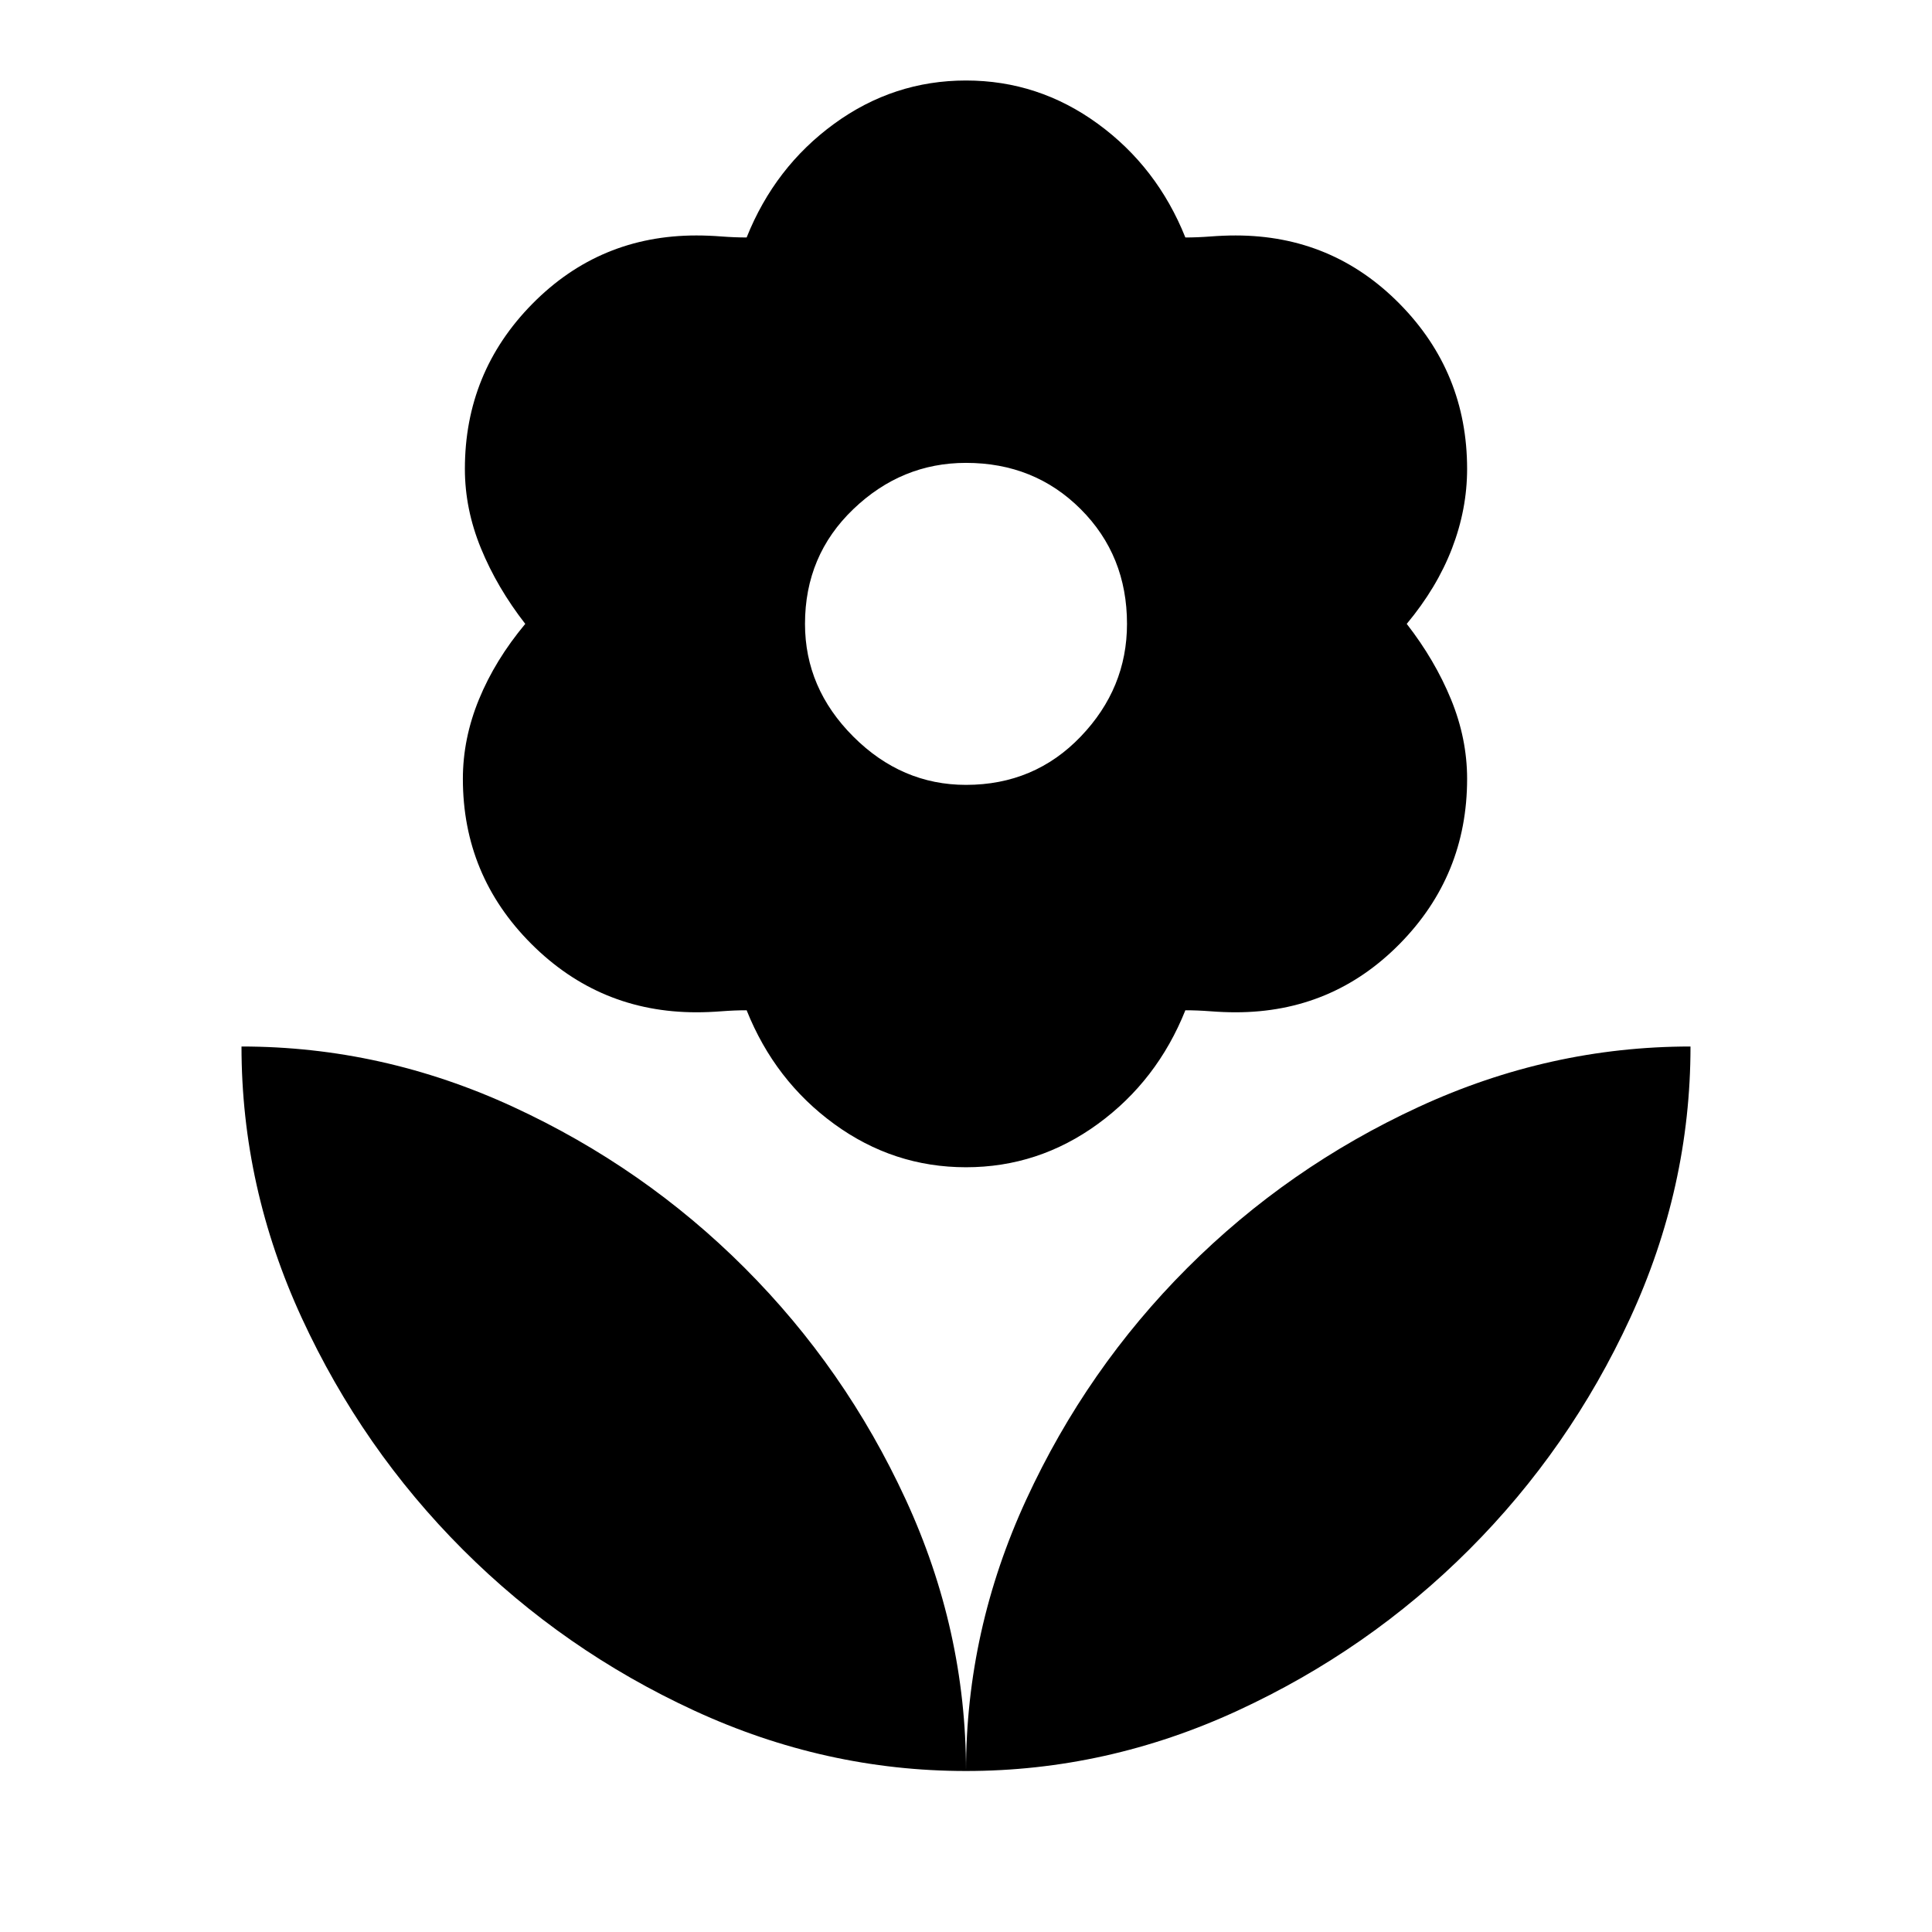 <svg xmlns="http://www.w3.org/2000/svg" width="48" height="48" viewBox="0 -960 960 960"><path d="M480-570q34 0 57-24t23-56q0-34-23-57t-57-23q-32 0-56 23t-24 57q0 32 24 56t56 24Zm0 190q-36 0-65.5-21.5T371-458q-6 0-12.5.5t-12.5.5q-48 0-82-34t-34-82q0-20 8-39.5t23-37.5q-14-18-22-37.5t-8-39.5q0-48 33.5-82t81.5-34q6 0 12.5.5t12.5.5q14-35 43.5-56.5T480-920q36 0 65.5 21.5T589-842q6 0 12.5-.5t12.5-.5q48 0 81.5 34t33.5 82q0 20-7.5 39.5T699-650q14 18 22 37.5t8 39.5q0 48-33.5 82T614-457q-6 0-12.5-.5T589-458q-14 35-43.5 56.5T480-380Zm0 300q0-70 30-135t80-115q50-50 115-80t135-30q0 70-30 135t-80 115q-50 50-115 80T480-80Zm0 0q0-70-30-135t-80-115q-50-50-115-80t-135-30q0 70 30 135t80 115q50 50 115 80t135 30Z"/></svg>